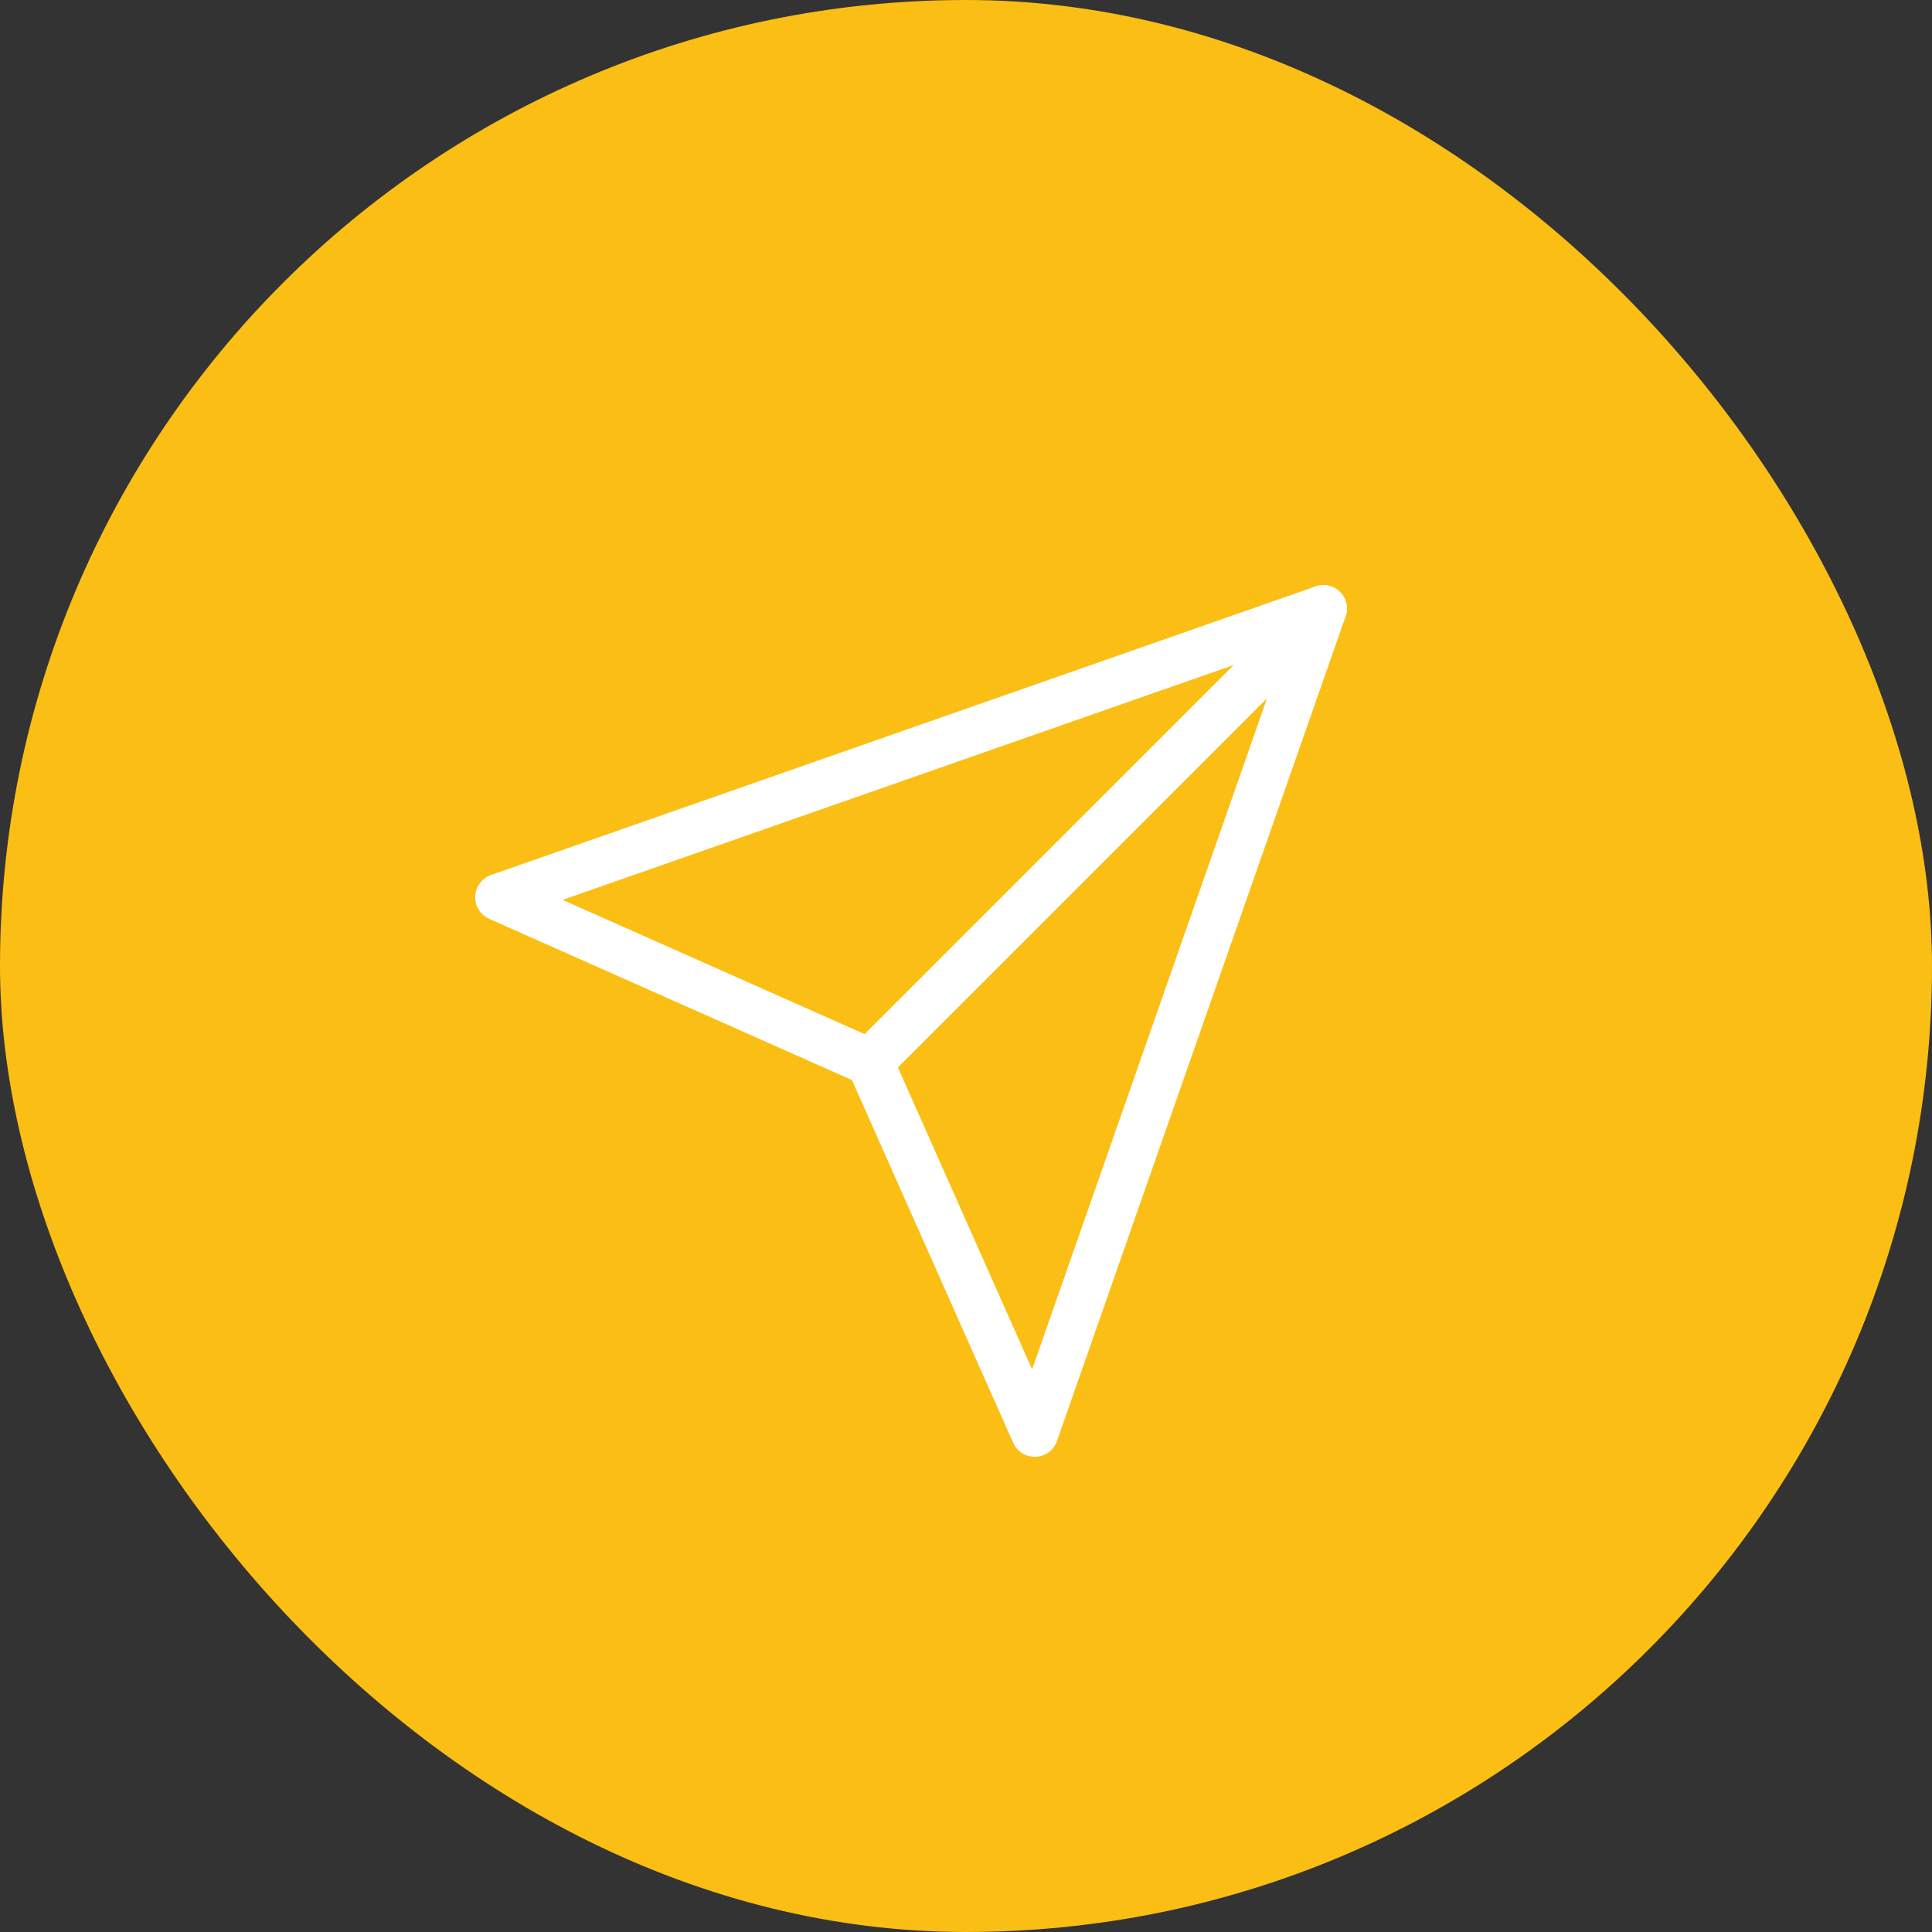 <svg fill="none" height="82" viewBox="0 0 82 82" width="82" xmlns="http://www.w3.org/2000/svg"><rect x="0" y="0" width="82" height="82" fill="#333333" stroke="none"/><rect fill="#fbbe14" height="82" rx="41" width="82"/><g stroke="#fff" stroke-linecap="round" stroke-linejoin="round" stroke-width="2"><path d="m56.167 25.833-19.25 19.25"/><path d="m56.167 25.833-12.25 35-7-15.75-15.75-7z"/></g></svg>